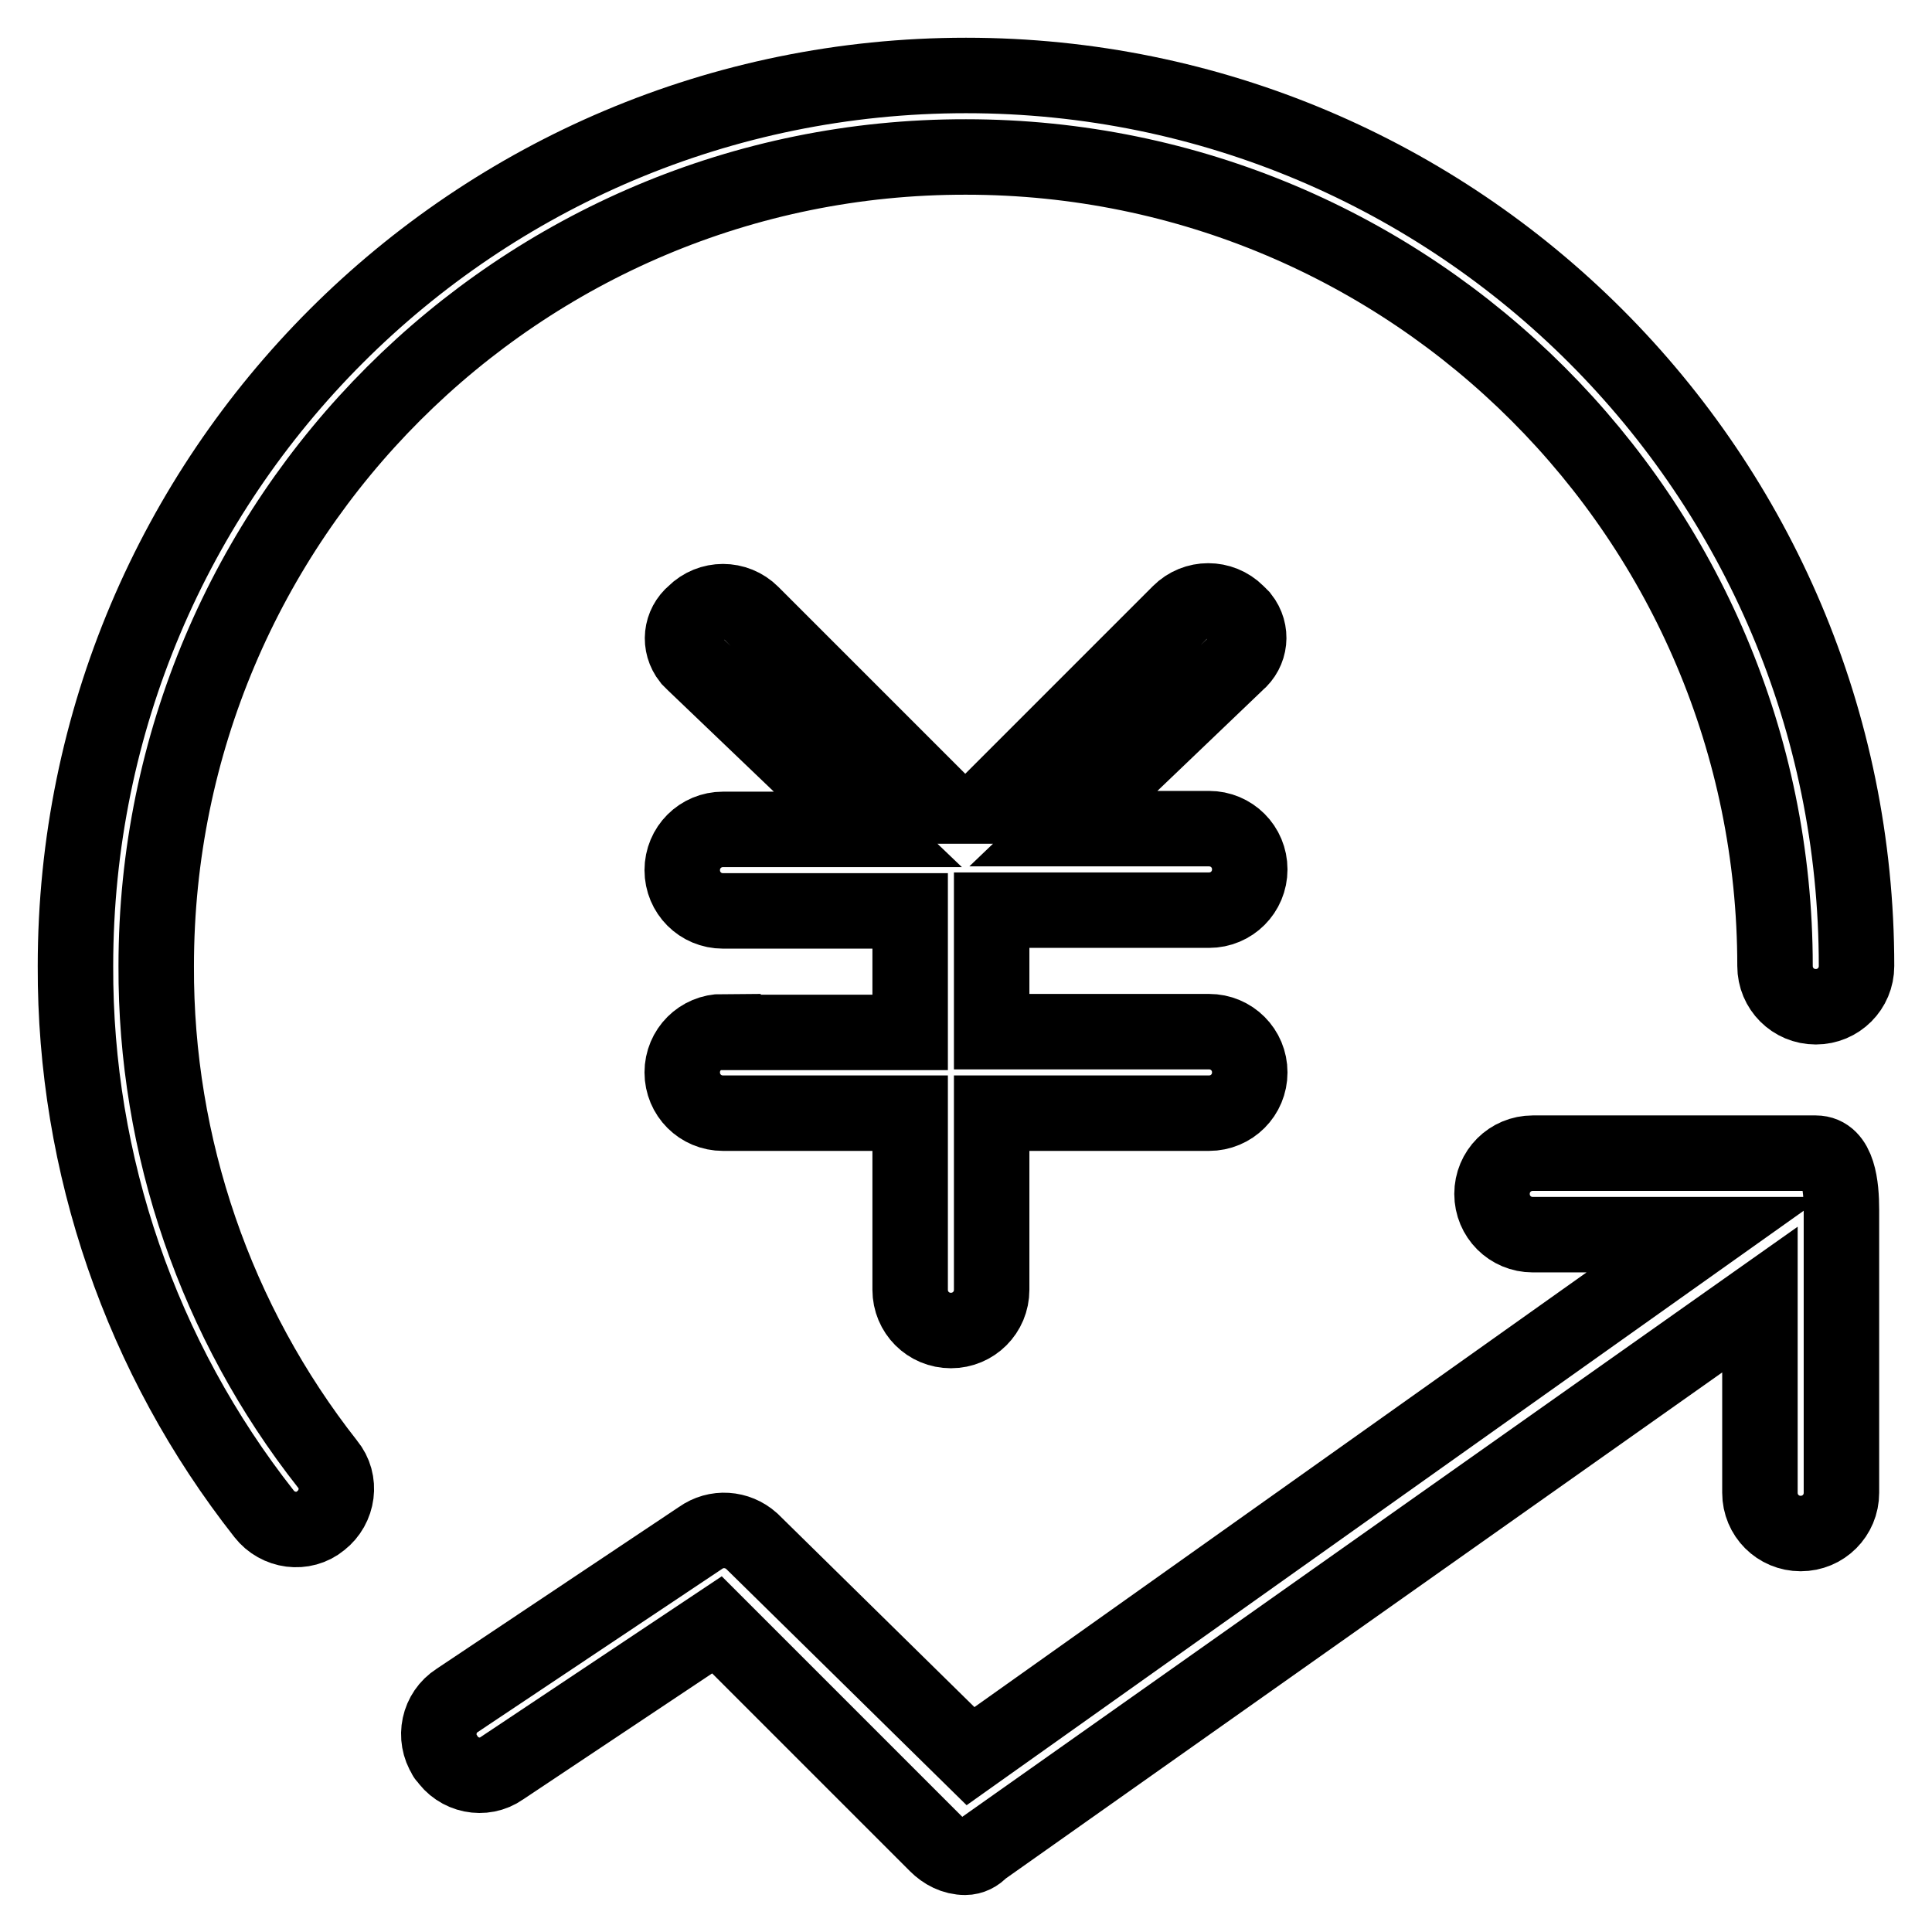 <?xml version="1.0" encoding="utf-8"?>
<!-- Svg Vector Icons : http://www.onlinewebfonts.com/icon -->
<!DOCTYPE svg PUBLIC "-//W3C//DTD SVG 1.1//EN" "http://www.w3.org/Graphics/SVG/1.1/DTD/svg11.dtd">
<svg version="1.1" xmlns="http://www.w3.org/2000/svg" xmlns:xlink="http://www.w3.org/1999/xlink" x="0px" y="0px" viewBox="0 0 256 256" enable-background="new 0 0 256 256" xml:space="preserve">
<g> <path stroke-width="10" fill-opacity="0" stroke="#000000"  d="M240.6,152.8h-37.5c-3,0-5.4,2.4-5.4,5.4s2.4,5.4,5.4,5.4h22.8l-97.3,69.1l-29-28.5 c-1.9-1.7-4.7-1.9-6.8-0.4l-32.2,21.5c-2.5,1.6-3.2,4.9-1.6,7.4c0,0,0,0.1,0.1,0.1c1.6,2.5,5,3.2,7.4,1.5c0,0,0,0,0,0l28.5-19 l29.1,29.1c1,1,2.3,1.7,3.8,1.7c0.8,0,1.6-0.4,2.1-1l103.2-72.9v25.6c0,3,2.4,5.4,5.4,5.4c3,0,5.4-2.4,5.4-5.4l0,0v-37.5 C244,157.2,243.6,152.8,240.6,152.8z M95.8,136.7c-3,0-5.4,2.4-5.4,5.4c0,3,2.4,5.4,5.4,5.4h24.8v23.4c0,3,2.4,5.4,5.4,5.4 c3,0,5.4-2.4,5.4-5.4v-23.4h28.8c3,0,5.4-2.4,5.4-5.4c0-3-2.4-5.4-5.4-5.4h-28.8v-16.1h28.8c3,0,5.4-2.4,5.4-5.4 c0-3-2.4-5.4-5.4-5.4h-19.3l23-22c1.8-1.5,2.1-4.1,0.6-6c-0.2-0.2-0.4-0.4-0.6-0.6c-2.1-2.1-5.5-2.1-7.6,0l-26.8,26.8 c-1,1-1.6,2.4-1.6,3.8c0-1.4-0.6-2.8-1.6-3.8L99.6,81.3c-2.1-2.1-5.5-2.1-7.6,0c-1.8,1.5-2.1,4.1-0.6,6c0.2,0.2,0.4,0.4,0.6,0.6 l23,22H95.8c-3,0-5.4,2.4-5.4,5.4c0,3,2.4,5.4,5.4,5.4h24.8v16.1H95.8z"/> <path stroke-width="10" fill-opacity="0" stroke="#000000"  d="M128,10C62.8,10,10,62.8,10,128c-0.1,26.3,8.7,51.9,25,72.6c1.8,2.3,5.2,2.8,7.5,0.9 c2.3-1.8,2.8-5.2,0.9-7.5c-14.8-18.8-22.8-42.1-22.7-66C20.7,68.8,68.8,20.7,128,20.8c59.2,0,107.2,48,107.2,107.2 c0,3,2.4,5.4,5.4,5.4s5.4-2.4,5.4-5.4C246,62.8,193.2,10,128,10z"/></g>
</svg>